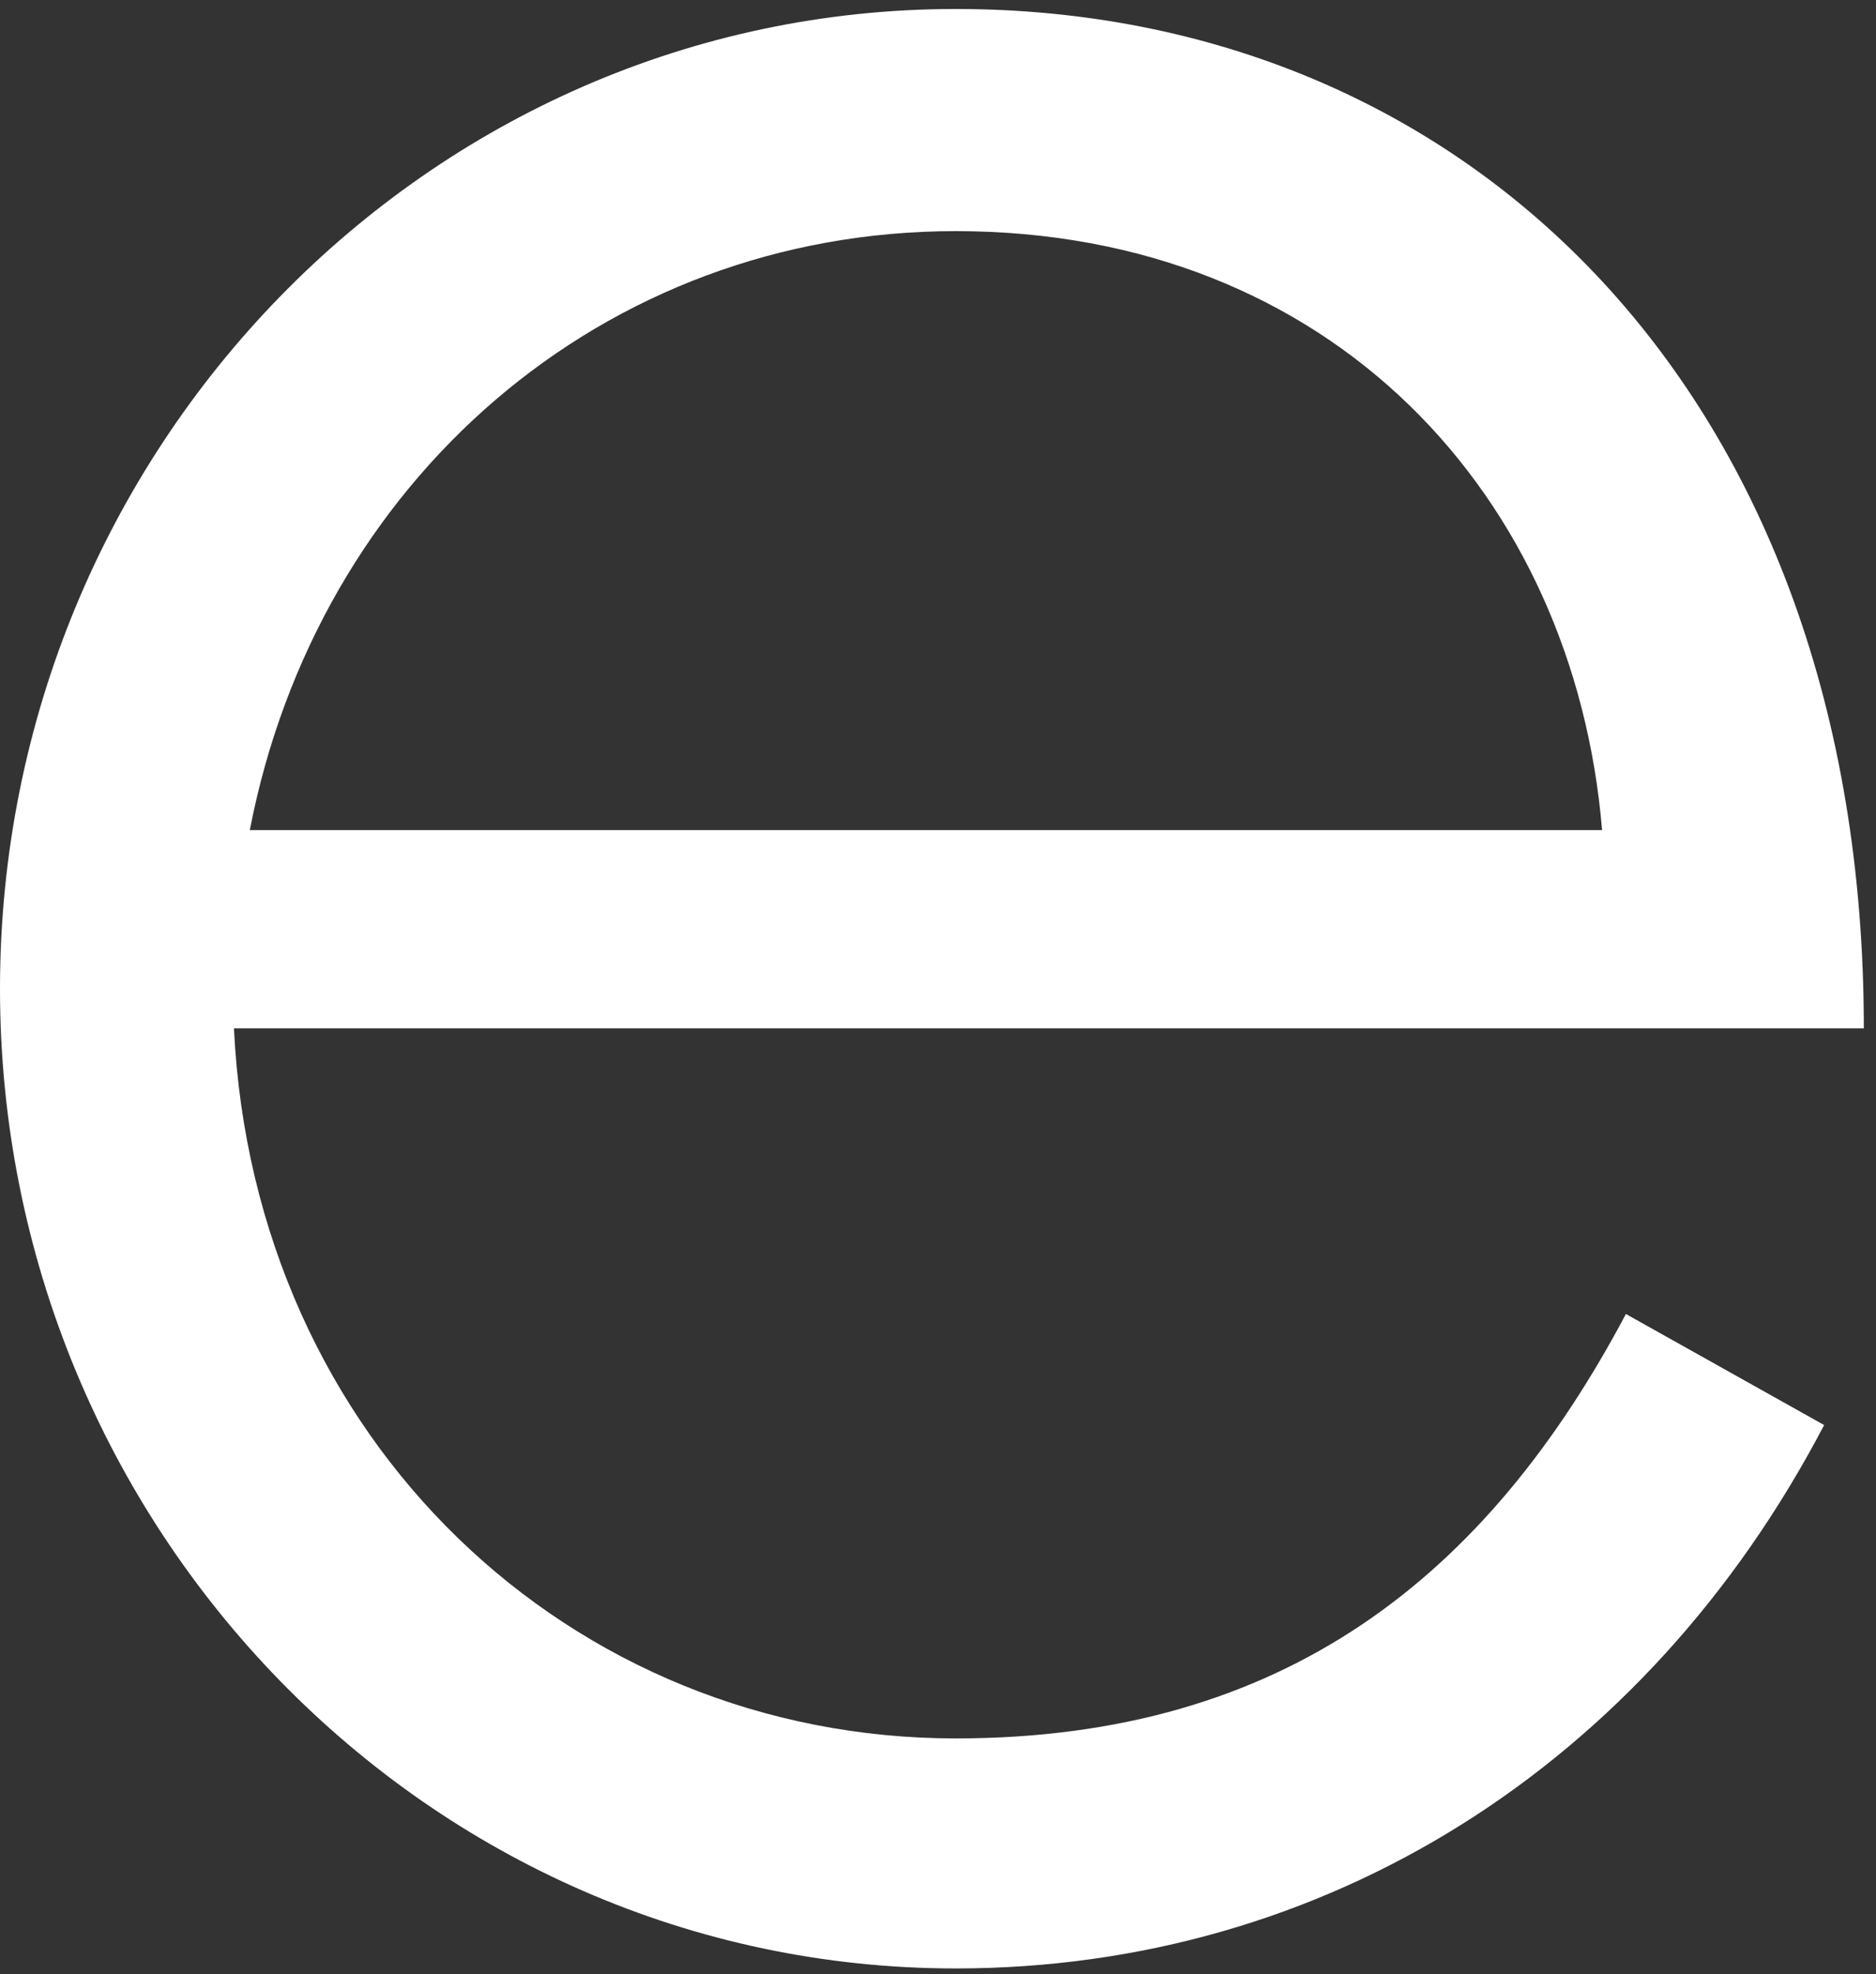<svg width="96" height="101" viewBox="0 0 96 101" fill="none" xmlns="http://www.w3.org/2000/svg">
<rect x="0" y="0" width="96" height="101" fill="#333333" stroke="none"/>
<path d="M83.202 67.226C76.099 80.618 65.747 88.939 48.905 88.939C29.22 88.939 12.988 73.721 11.972 52.614H95.377C95.377 20.145 75.083 0.46 48.905 0.46C21.914 0.46 0 22.985 0 50.585C0 78.183 21.914 100.708 48.905 100.708C67.777 100.708 84.217 90.359 93.346 72.907L83.202 67.226ZM48.905 11.825C68.183 11.825 80.562 25.421 81.983 42.468H12.784C16.233 24.61 30.845 11.825 48.905 11.825Z" fill="white"/>
</svg>
